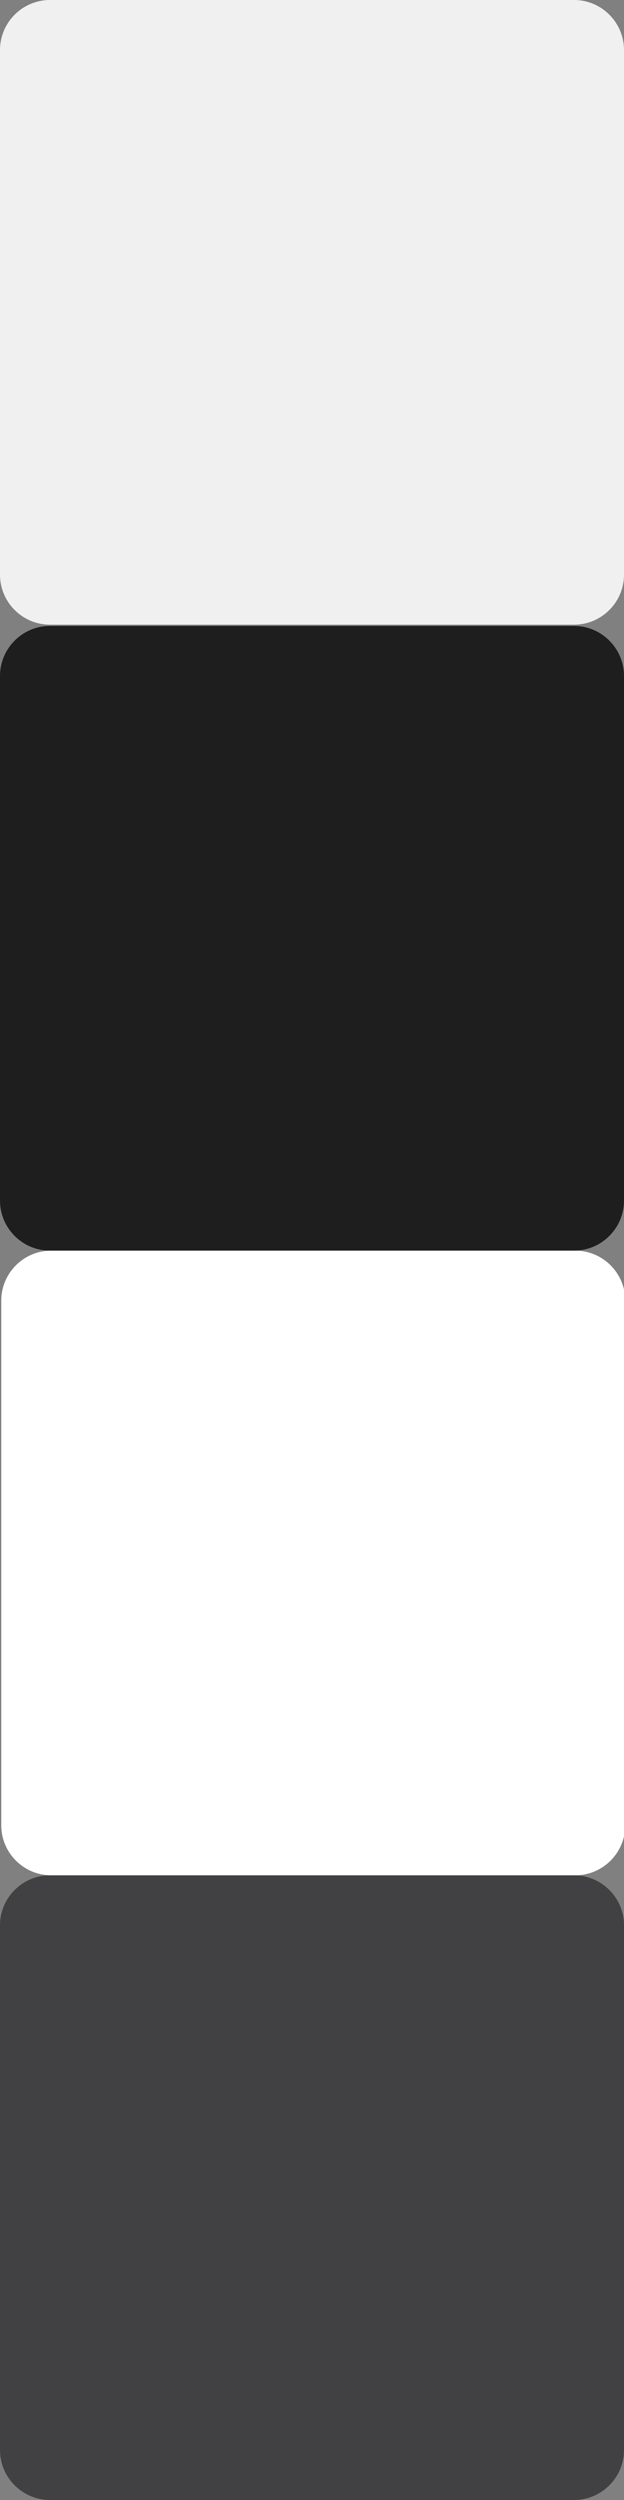 <?xml version="1.0" encoding="UTF-8" standalone="no"?>
<!-- Generator: Adobe Illustrator 19.2.0, SVG Export Plug-In . SVG Version: 6.00 Build 0)  -->

<svg
   xmlns:dc="http://purl.org/dc/elements/1.1/"
   xmlns:cc="http://creativecommons.org/ns#"
   xmlns:rdf="http://www.w3.org/1999/02/22-rdf-syntax-ns#"
   xmlns:svg="http://www.w3.org/2000/svg"
   xmlns="http://www.w3.org/2000/svg"
   xmlns:sodipodi="http://sodipodi.sourceforge.net/DTD/sodipodi-0.dtd"
   xmlns:inkscape="http://www.inkscape.org/namespaces/inkscape"
   version="1.1"
   id="Layer_1"
   x="0px"
   y="0px"
   viewBox="0 0 50 200.1"
   style="enable-background:new 0 0 50 200.1;"
   xml:space="preserve"
   inkscape:version="0.91 r13725"
   sodipodi:docname="empty-toolbar-button.svg"><rect x="0" y="0" width="50" height="200.1" fill="#808080" stroke="none"/><defs
     id="defs114" /><sodipodi:namedview
     pagecolor="#ffffff"
     bordercolor="#666666"
     borderopacity="1"
     objecttolerance="10"
     gridtolerance="10"
     guidetolerance="10"
     inkscape:pageopacity="0"
     inkscape:pageshadow="2"
     inkscape:window-width="1574"
     inkscape:window-height="1234"
     id="namedview112"
     showgrid="false"
     inkscape:zoom="4.717641"
     inkscape:cx="-13.634838"
     inkscape:cy="131.18797"
     inkscape:window-x="152"
     inkscape:window-y="117"
     inkscape:window-maximized="0"
     inkscape:current-layer="Layer_1" /><style
     type="text/css"
     id="style3">
	.st0{fill:#414042;}
	.st1{fill:#FFFFFF;}
	.st2{fill:#1E1E1E;}
	.st3{fill:#333333;}
</style><g
     id="g6"
     style="fill:#ffffff;fill-opacity:1"><g
       id="g8"
       style="fill:#ffffff;fill-opacity:1"><path
         style="fill:#ffffff;fill-opacity:1"
         inkscape:connector-curvature="0"
         id="path10"
         d="m 50.1,146.1 c 0,2.2 -1.8,4 -4,4 l -42,0 c -2.2,0 -4,-1.8 -4,-4 l 0,-42 c 0,-2.2 1.8,-4 4,-4 l 42,0 c 2.2,0 4,1.8 4,4 l 0,42 z"
         class="st0" /></g></g><g
     id="g12"><g
       id="g14"><path
         style="fill:#414042"
         inkscape:connector-curvature="0"
         id="path16"
         d="m 50,196.1 c 0,2.2 -1.8,4 -4,4 l -42,0 c -2.2,0 -4,-1.8 -4,-4 l 0,-42 c 0,-2.2 1.8,-4 4,-4 l 42,0 c 2.2,0 4,1.8 4,4 l 0,42 z"
         class="st0" /></g></g><g
     id="g18"
     style="fill:#f0f0f0;fill-opacity:1"><g
       id="g20"
       style="fill:#f0f0f0;fill-opacity:1"><path
         style="fill:#f0f0f0;fill-opacity:1"
         inkscape:connector-curvature="0"
         id="path22"
         d="m 50,46 c 0,2.2 -1.8,4 -4,4 L 4,50 C 1.8,50 0,48.2 0,46 L 0,4 C 0,1.8 1.8,0 4,0 l 42,0 c 2.2,0 4,1.8 4,4 l 0,42 z"
         class="st1" /></g></g><g
     id="g24"><path
       style="fill:#1e1e1e"
       inkscape:connector-curvature="0"
       id="path26"
       d="m 50,96.1 c 0,2.2 -1.8,4 -4,4 l -42,0 c -2.2,0 -4,-1.8 -4,-4 l 0,-42 c 0,-2.2 1.8,-4 4,-4 l 42,0 c 2.2,0 4,1.8 4,4 l 0,42 z"
       class="st2" /></g></svg>